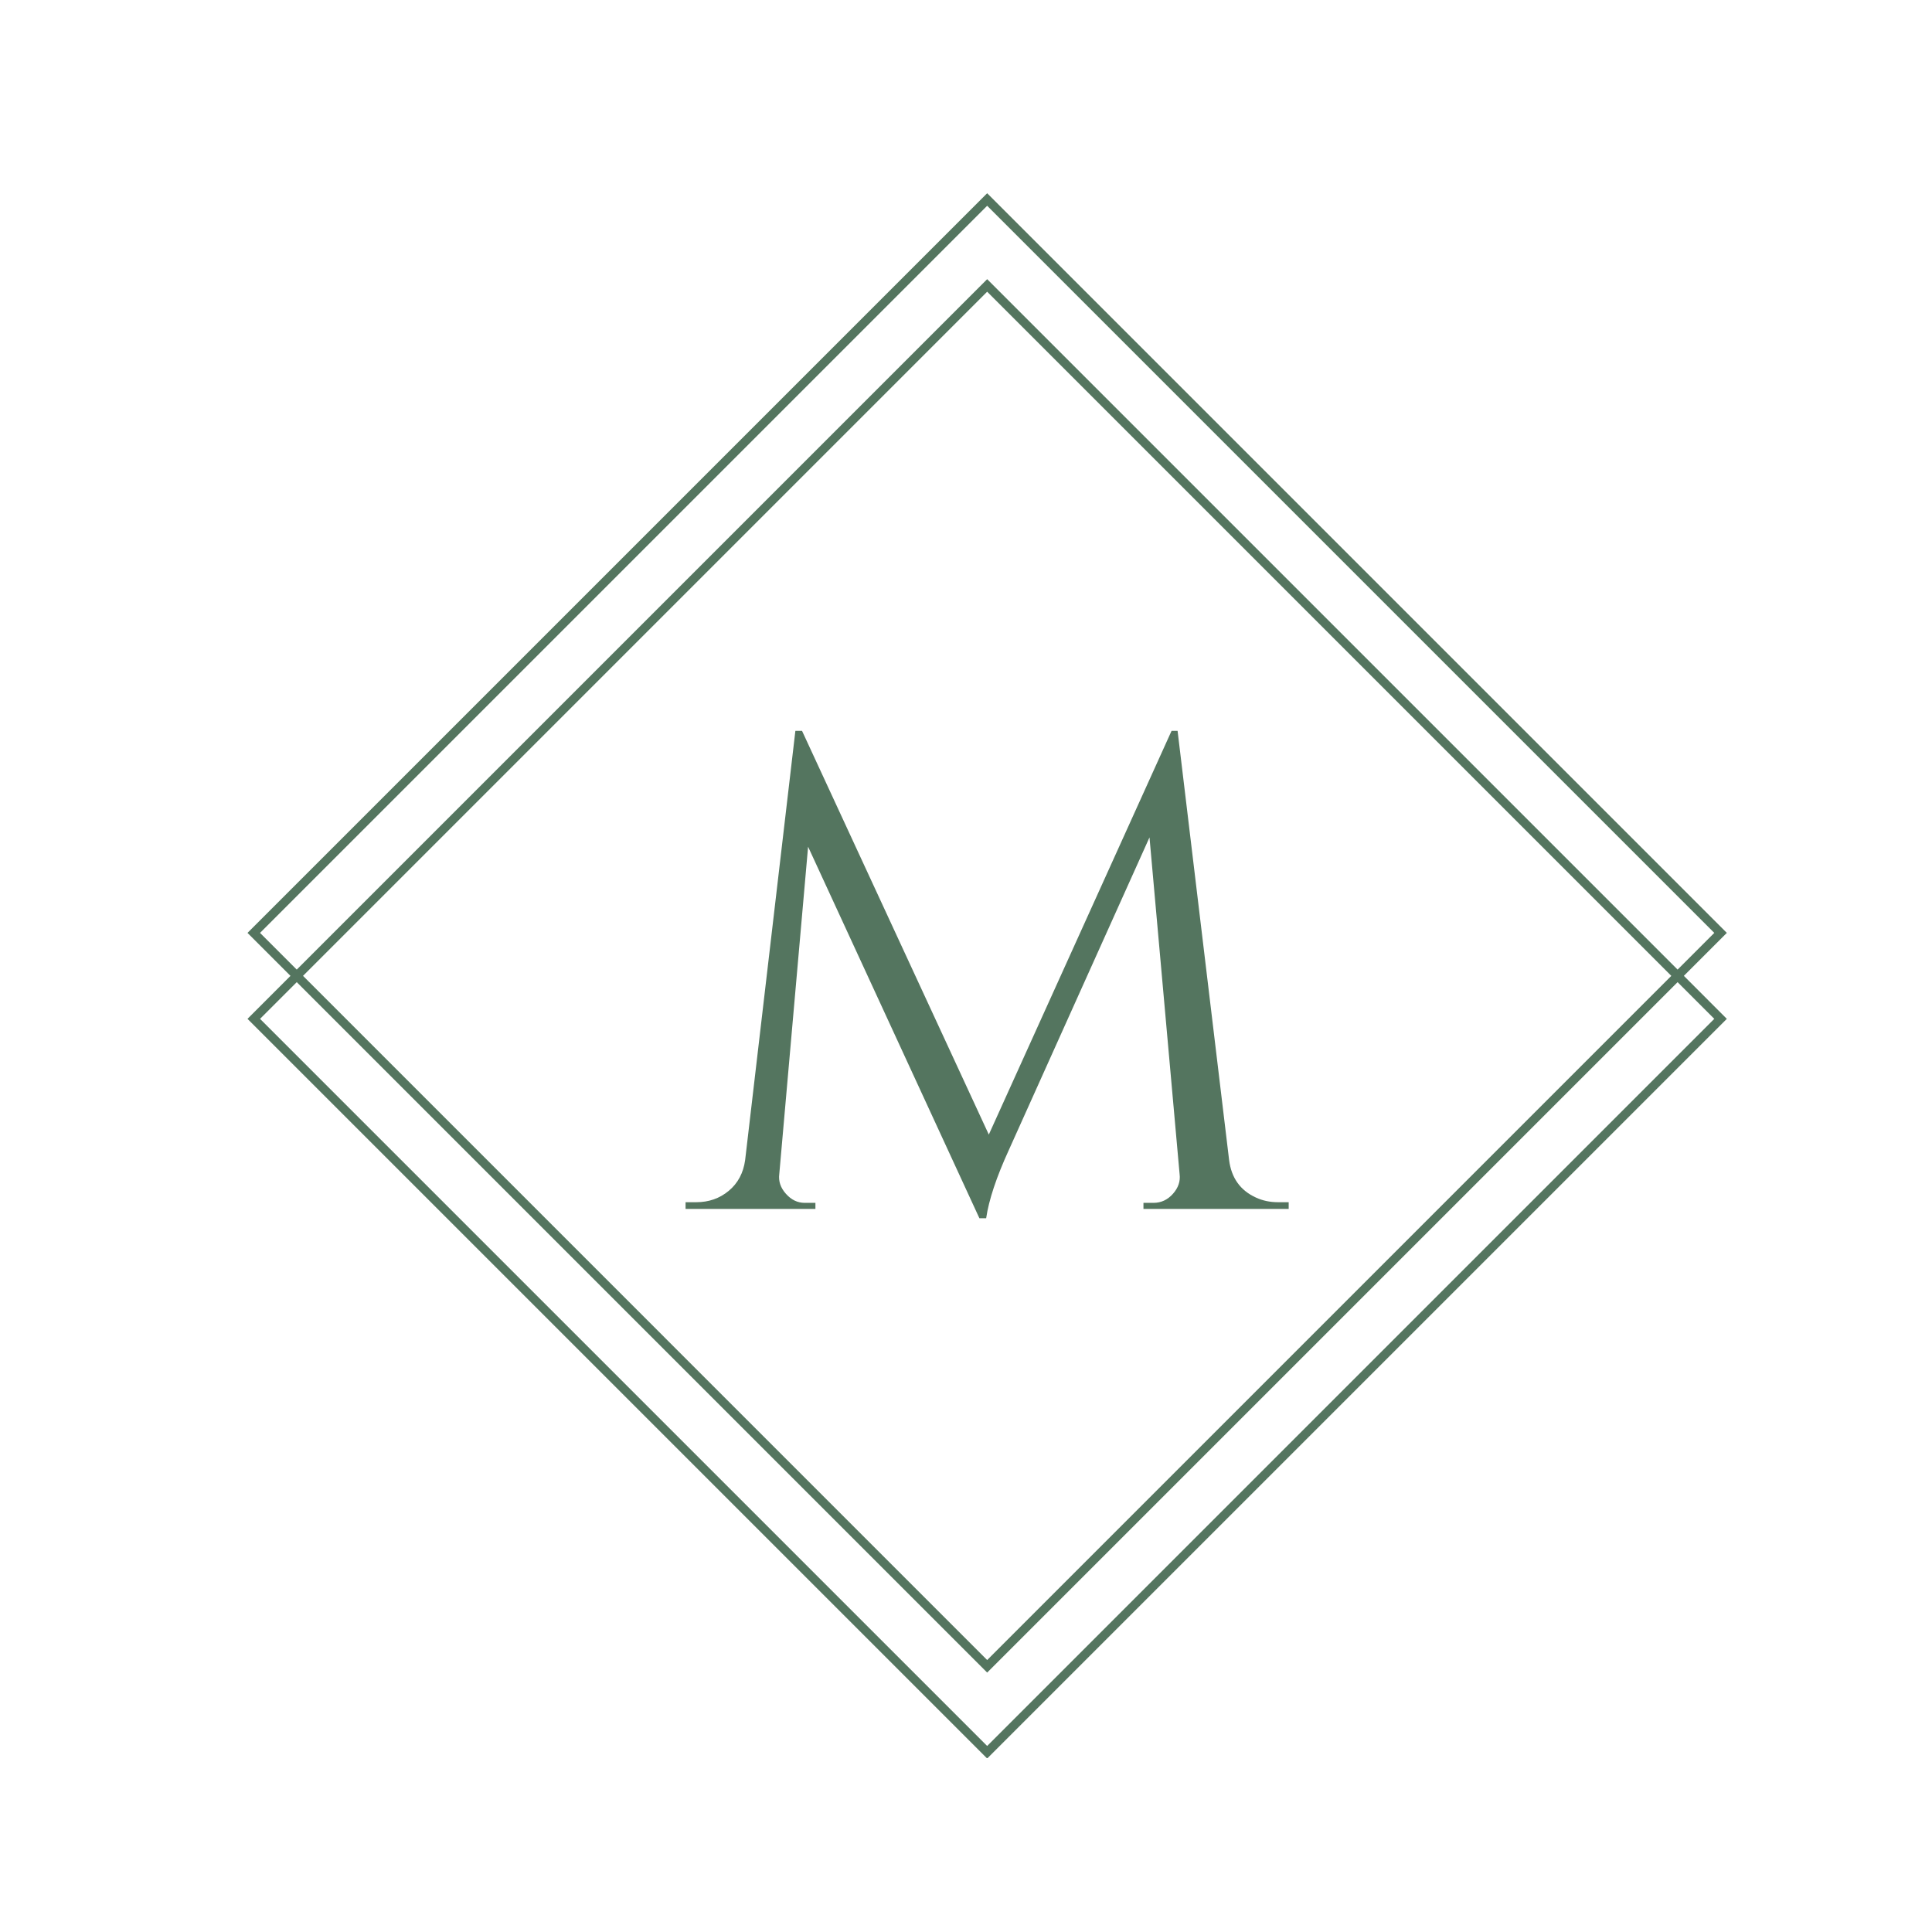 <svg version="1.0" preserveAspectRatio="xMidYMid meet" height="500" viewBox="0 0 375 375" zoomAndPan="magnify" width="500" xmlns:xlink="http://www.w3.org/1999/xlink" xmlns="http://www.w3.org/2000/svg"><defs><g></g><clipPath id="8ee0b77b17"><path clip-rule="nonzero" d="M 48.039 37.508 L 335.176 37.508 L 335.176 341.25 L 48.039 341.25 Z M 48.039 37.508"></path></clipPath></defs><g clip-path="url(#8ee0b77b17)"><path fill-rule="nonzero" fill-opacity="1" d="M 332.742 197.758 L 191.609 338.891 L 50.473 197.758 L 57.598 190.633 L 191.609 324.645 L 325.621 190.633 Z M 324.402 189.414 L 191.609 322.211 L 58.816 189.414 L 191.609 56.621 Z M 50.473 181.074 L 191.609 39.941 L 332.742 181.074 L 325.621 188.199 L 191.609 54.188 L 57.598 188.199 Z M 335.176 181.074 L 191.609 37.508 L 48.039 181.074 L 56.383 189.414 L 48.039 197.758 L 191.609 341.324 L 335.176 197.758 L 326.836 189.414 L 335.176 181.074" fill="#54755f"></path></g><g fill-opacity="1" fill="#54755f"><g transform="translate(131.116, 234.645)"><g><path d="M 116.938 -1.297 L 119.016 -1.297 L 119.016 0 L 90.828 0 L 90.828 -1.172 L 92.781 -1.172 C 94.25 -1.172 95.504 -1.754 96.547 -2.922 C 97.586 -4.086 98.02 -5.363 97.844 -6.75 L 92 -72.109 L 64.703 -11.438 C 62.285 -6.156 60.816 -1.738 60.297 1.812 L 58.984 1.812 L 25.734 -70.297 L 20.141 -6.75 C 19.961 -5.363 20.395 -4.086 21.438 -2.922 C 22.477 -1.754 23.691 -1.172 25.078 -1.172 L 27.156 -1.172 L 27.156 0 L 1.953 0 L 1.953 -1.297 L 4.031 -1.297 C 6.457 -1.297 8.555 -2.031 10.328 -3.5 C 12.109 -4.977 13.172 -6.973 13.516 -9.484 L 23.266 -92.781 L 24.562 -92.781 L 60.812 -14.422 L 96.281 -92.781 L 97.453 -92.781 L 107.453 -9.484 C 107.891 -6.016 109.625 -3.586 112.656 -2.203 C 113.957 -1.598 115.383 -1.297 116.938 -1.297 Z M 116.938 -1.297"></path></g></g></g></svg>